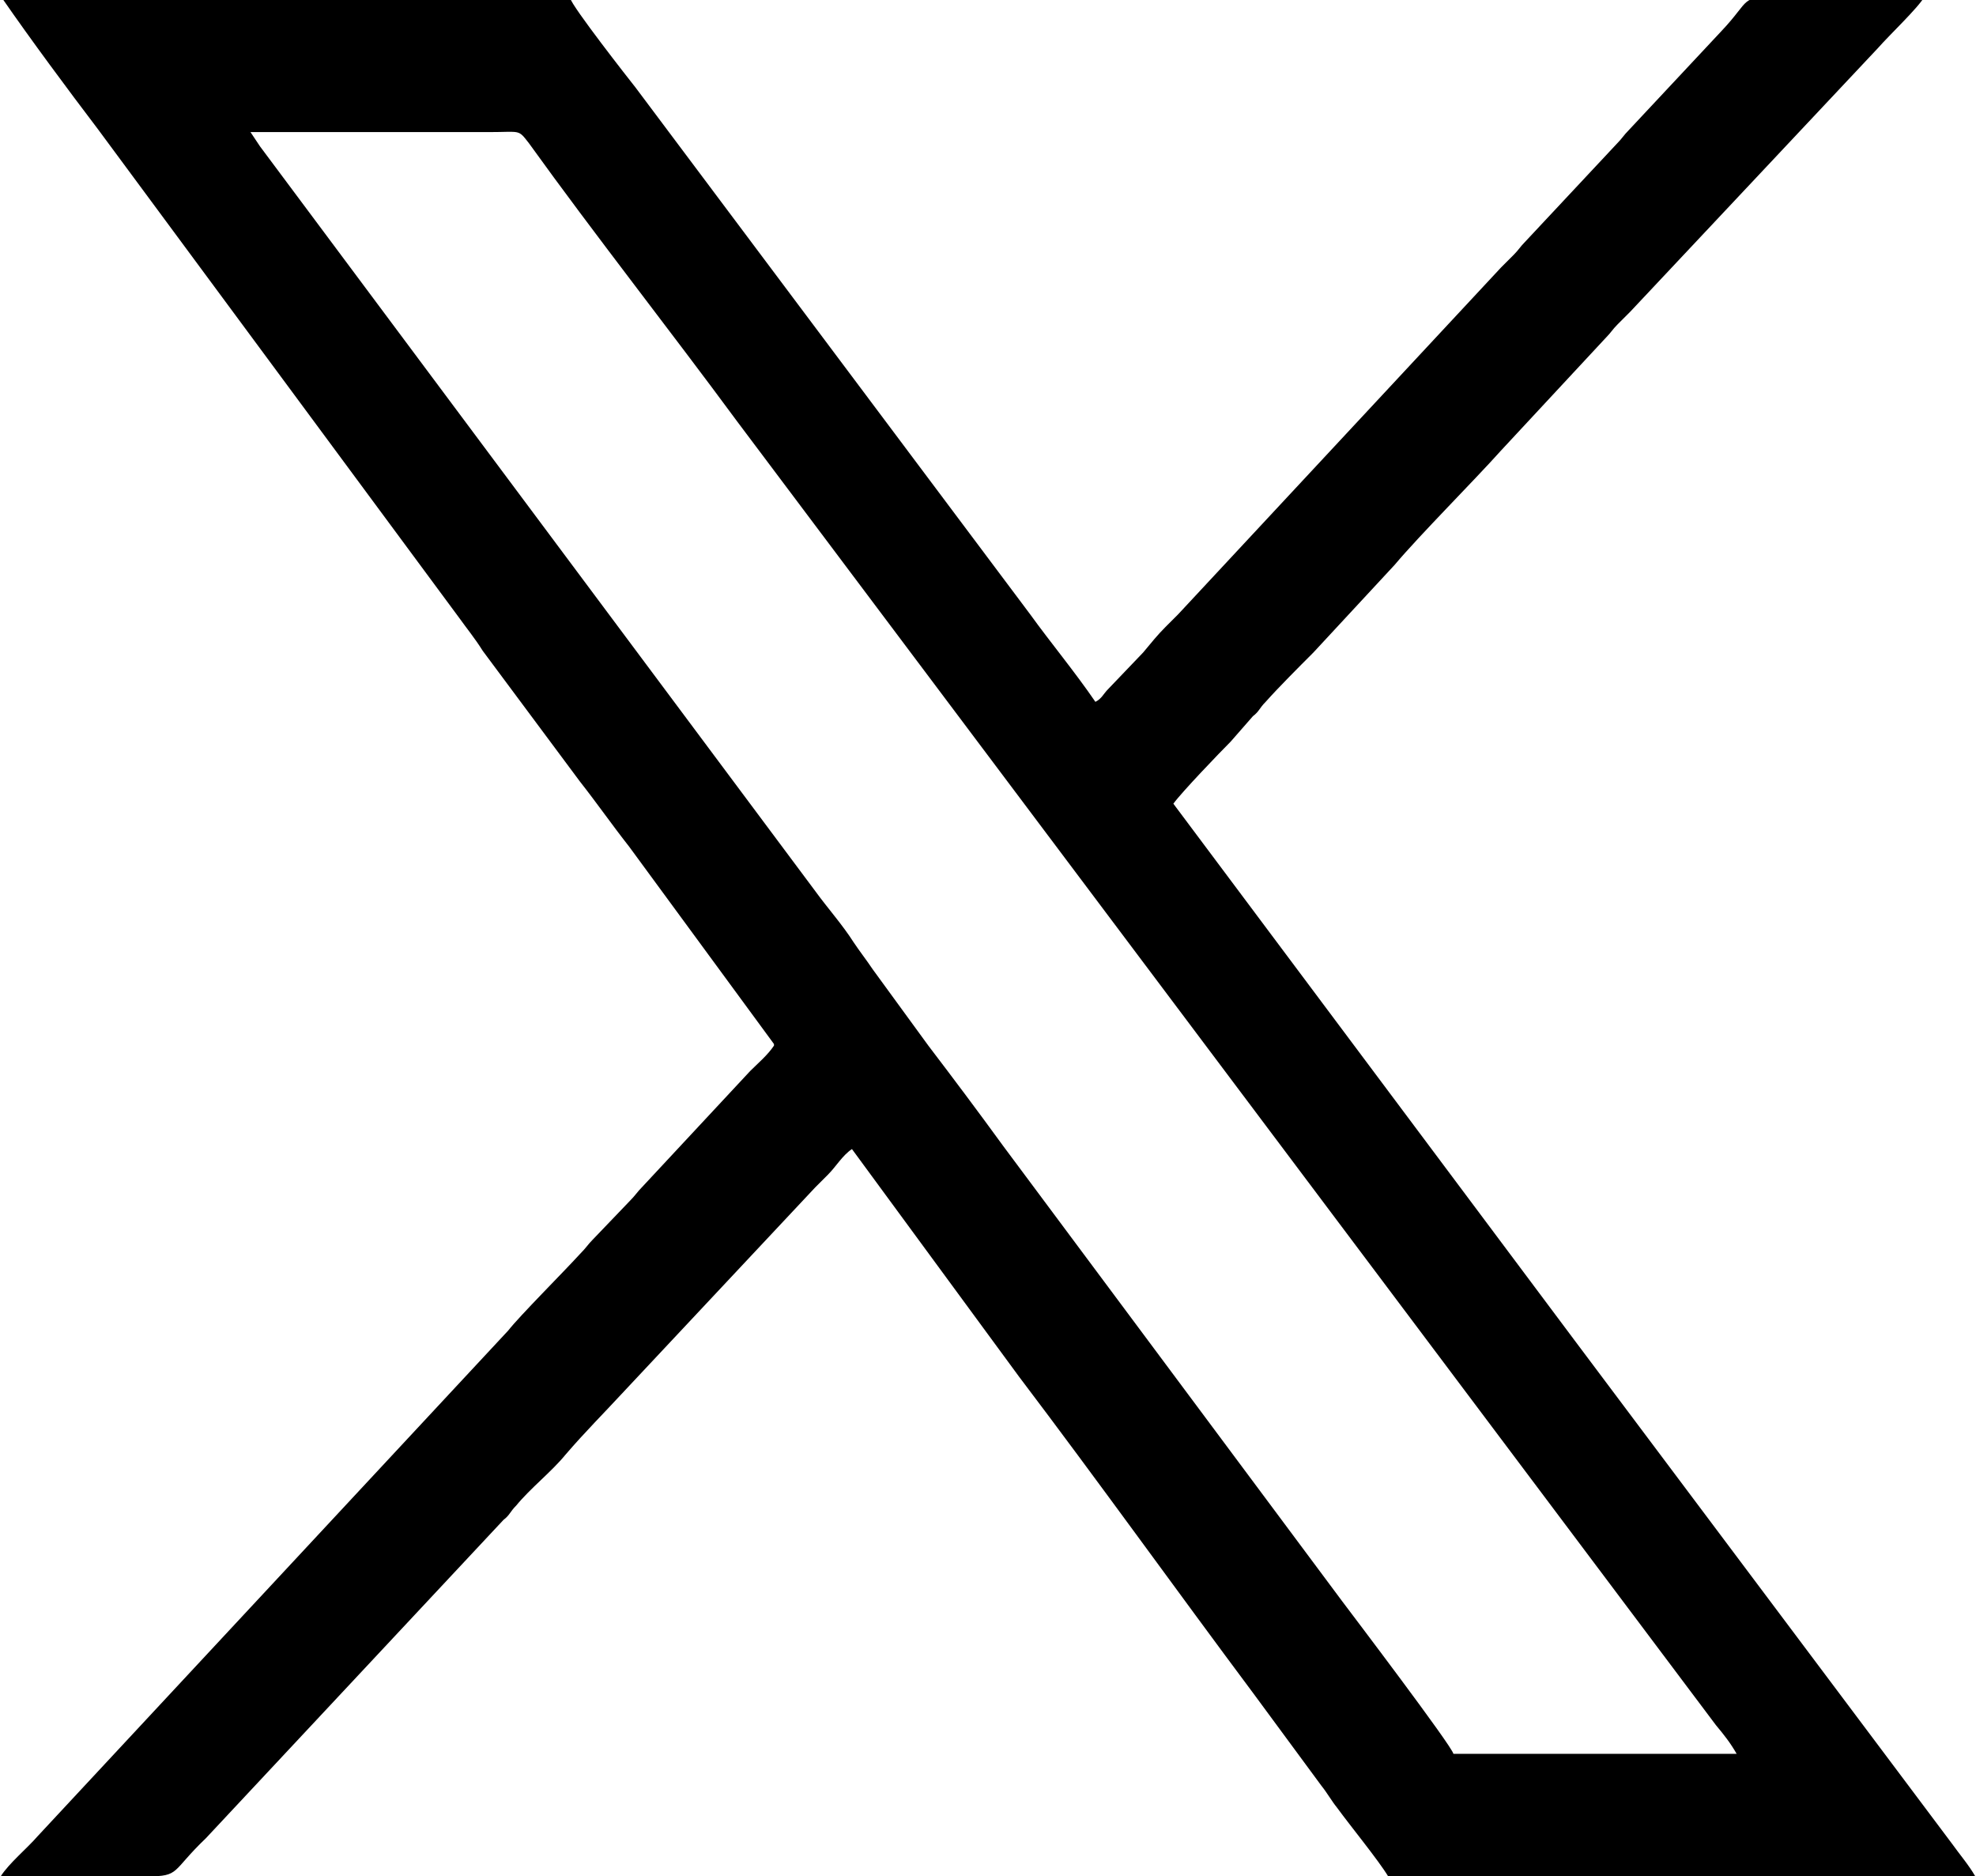 <?xml version="1.0" encoding="UTF-8"?>
<!DOCTYPE svg PUBLIC "-//W3C//DTD SVG 1.1//EN" "http://www.w3.org/Graphics/SVG/1.1/DTD/svg11.dtd">
<!-- Creator: CorelDRAW -->
<svg xmlns="http://www.w3.org/2000/svg" xml:space="preserve" width="2.134mm" height="2.026mm" version="1.1" style="shape-rendering:geometricPrecision; text-rendering:geometricPrecision; image-rendering:optimizeQuality; fill-rule:evenodd; clip-rule:evenodd"
viewBox="0 0 12.41 11.79"
 xmlns:xlink="http://www.w3.org/1999/xlink"
 xmlns:xodm="http://www.corel.com/coreldraw/odm/2003">
 <defs>
  <style type="text/css">
   <![CDATA[
    .fil0 {fill:black}
   ]]>
  </style>
 </defs>
 <g id="Layer_x0020_1">
  <path class="fil0" d="M1.56 0.83l1.51 0c0.2,0 0.18,-0.02 0.25,0.07 0.41,0.57 0.89,1.18 1.31,1.75l6.15 8.19c0.05,0.06 0.09,0.11 0.13,0.18l-1.78 0c-0.01,-0.05 -0.64,-0.88 -0.7,-0.96l-2.13 -2.86c-0.16,-0.22 -0.31,-0.42 -0.47,-0.63l-0.35 -0.48c-0.04,-0.06 -0.08,-0.11 -0.12,-0.17 -0.07,-0.11 -0.16,-0.21 -0.24,-0.32l-3.49 -4.68c-0.02,-0.03 -0.04,-0.06 -0.06,-0.09zm3.3 5.74c-0.04,0.06 -0.1,0.11 -0.15,0.16l-0.68 0.73c-0.03,0.03 -0.04,0.05 -0.08,0.09l-0.23 0.24c-0.03,0.03 -0.04,0.05 -0.08,0.09 -0.1,0.11 -0.38,0.39 -0.45,0.48l-2.96 3.18c-0.06,0.07 -0.18,0.17 -0.23,0.25l0.92 0c0.21,0 0.15,-0.03 0.37,-0.24l1.87 -2c0.04,-0.03 0.04,-0.05 0.08,-0.09 0.09,-0.11 0.22,-0.21 0.31,-0.32 0.12,-0.14 0.25,-0.27 0.37,-0.4l1.2 -1.28c0.03,-0.03 0.05,-0.05 0.08,-0.08 0.05,-0.05 0.09,-0.12 0.15,-0.16l1.05 1.43c0.5,0.66 0.98,1.33 1.48,2l0.42 0.57c0.04,0.05 0.06,0.09 0.1,0.14 0.08,0.11 0.26,0.33 0.32,0.43l3.69 0c-0.04,-0.07 -0.1,-0.14 -0.15,-0.21l-1.11 -1.48c-0.42,-0.56 -0.84,-1.12 -1.26,-1.68l-2.52 -3.37c0.05,-0.07 0.29,-0.32 0.36,-0.39l0.14 -0.16c0.04,-0.03 0.04,-0.05 0.08,-0.09 0.08,-0.09 0.21,-0.22 0.3,-0.31l0.51 -0.55c0.16,-0.19 0.5,-0.53 0.67,-0.72l0.66 -0.71c0.03,-0.03 0.04,-0.05 0.07,-0.08 0.03,-0.03 0.05,-0.05 0.08,-0.08l1.56 -1.66c0.07,-0.08 0.25,-0.25 0.29,-0.32l-0.9 0c-0.27,-0 -0.18,0.01 -0.38,0.22l-0.58 0.62c-0.03,0.03 -0.04,0.05 -0.07,0.08l-0.58 0.62c-0.03,0.03 -0.04,0.05 -0.07,0.08 -0.03,0.03 -0.05,0.05 -0.08,0.08l-2.03 2.18c-0.03,0.03 -0.05,0.05 -0.08,0.08 -0.05,0.05 -0.09,0.1 -0.14,0.16l-0.22 0.23c-0.03,0.03 -0.04,0.06 -0.08,0.08 -0.13,-0.19 -0.28,-0.37 -0.41,-0.55l-2.48 -3.31c-0.04,-0.05 -0.4,-0.51 -0.41,-0.56l-3.57 0c0.18,0.26 0.41,0.57 0.6,0.82l2.27 3.07c0.05,0.07 0.1,0.13 0.15,0.21l0.61 0.82c0.11,0.14 0.2,0.27 0.31,0.41l0.91 1.24z"/>
 </g>
</svg>
